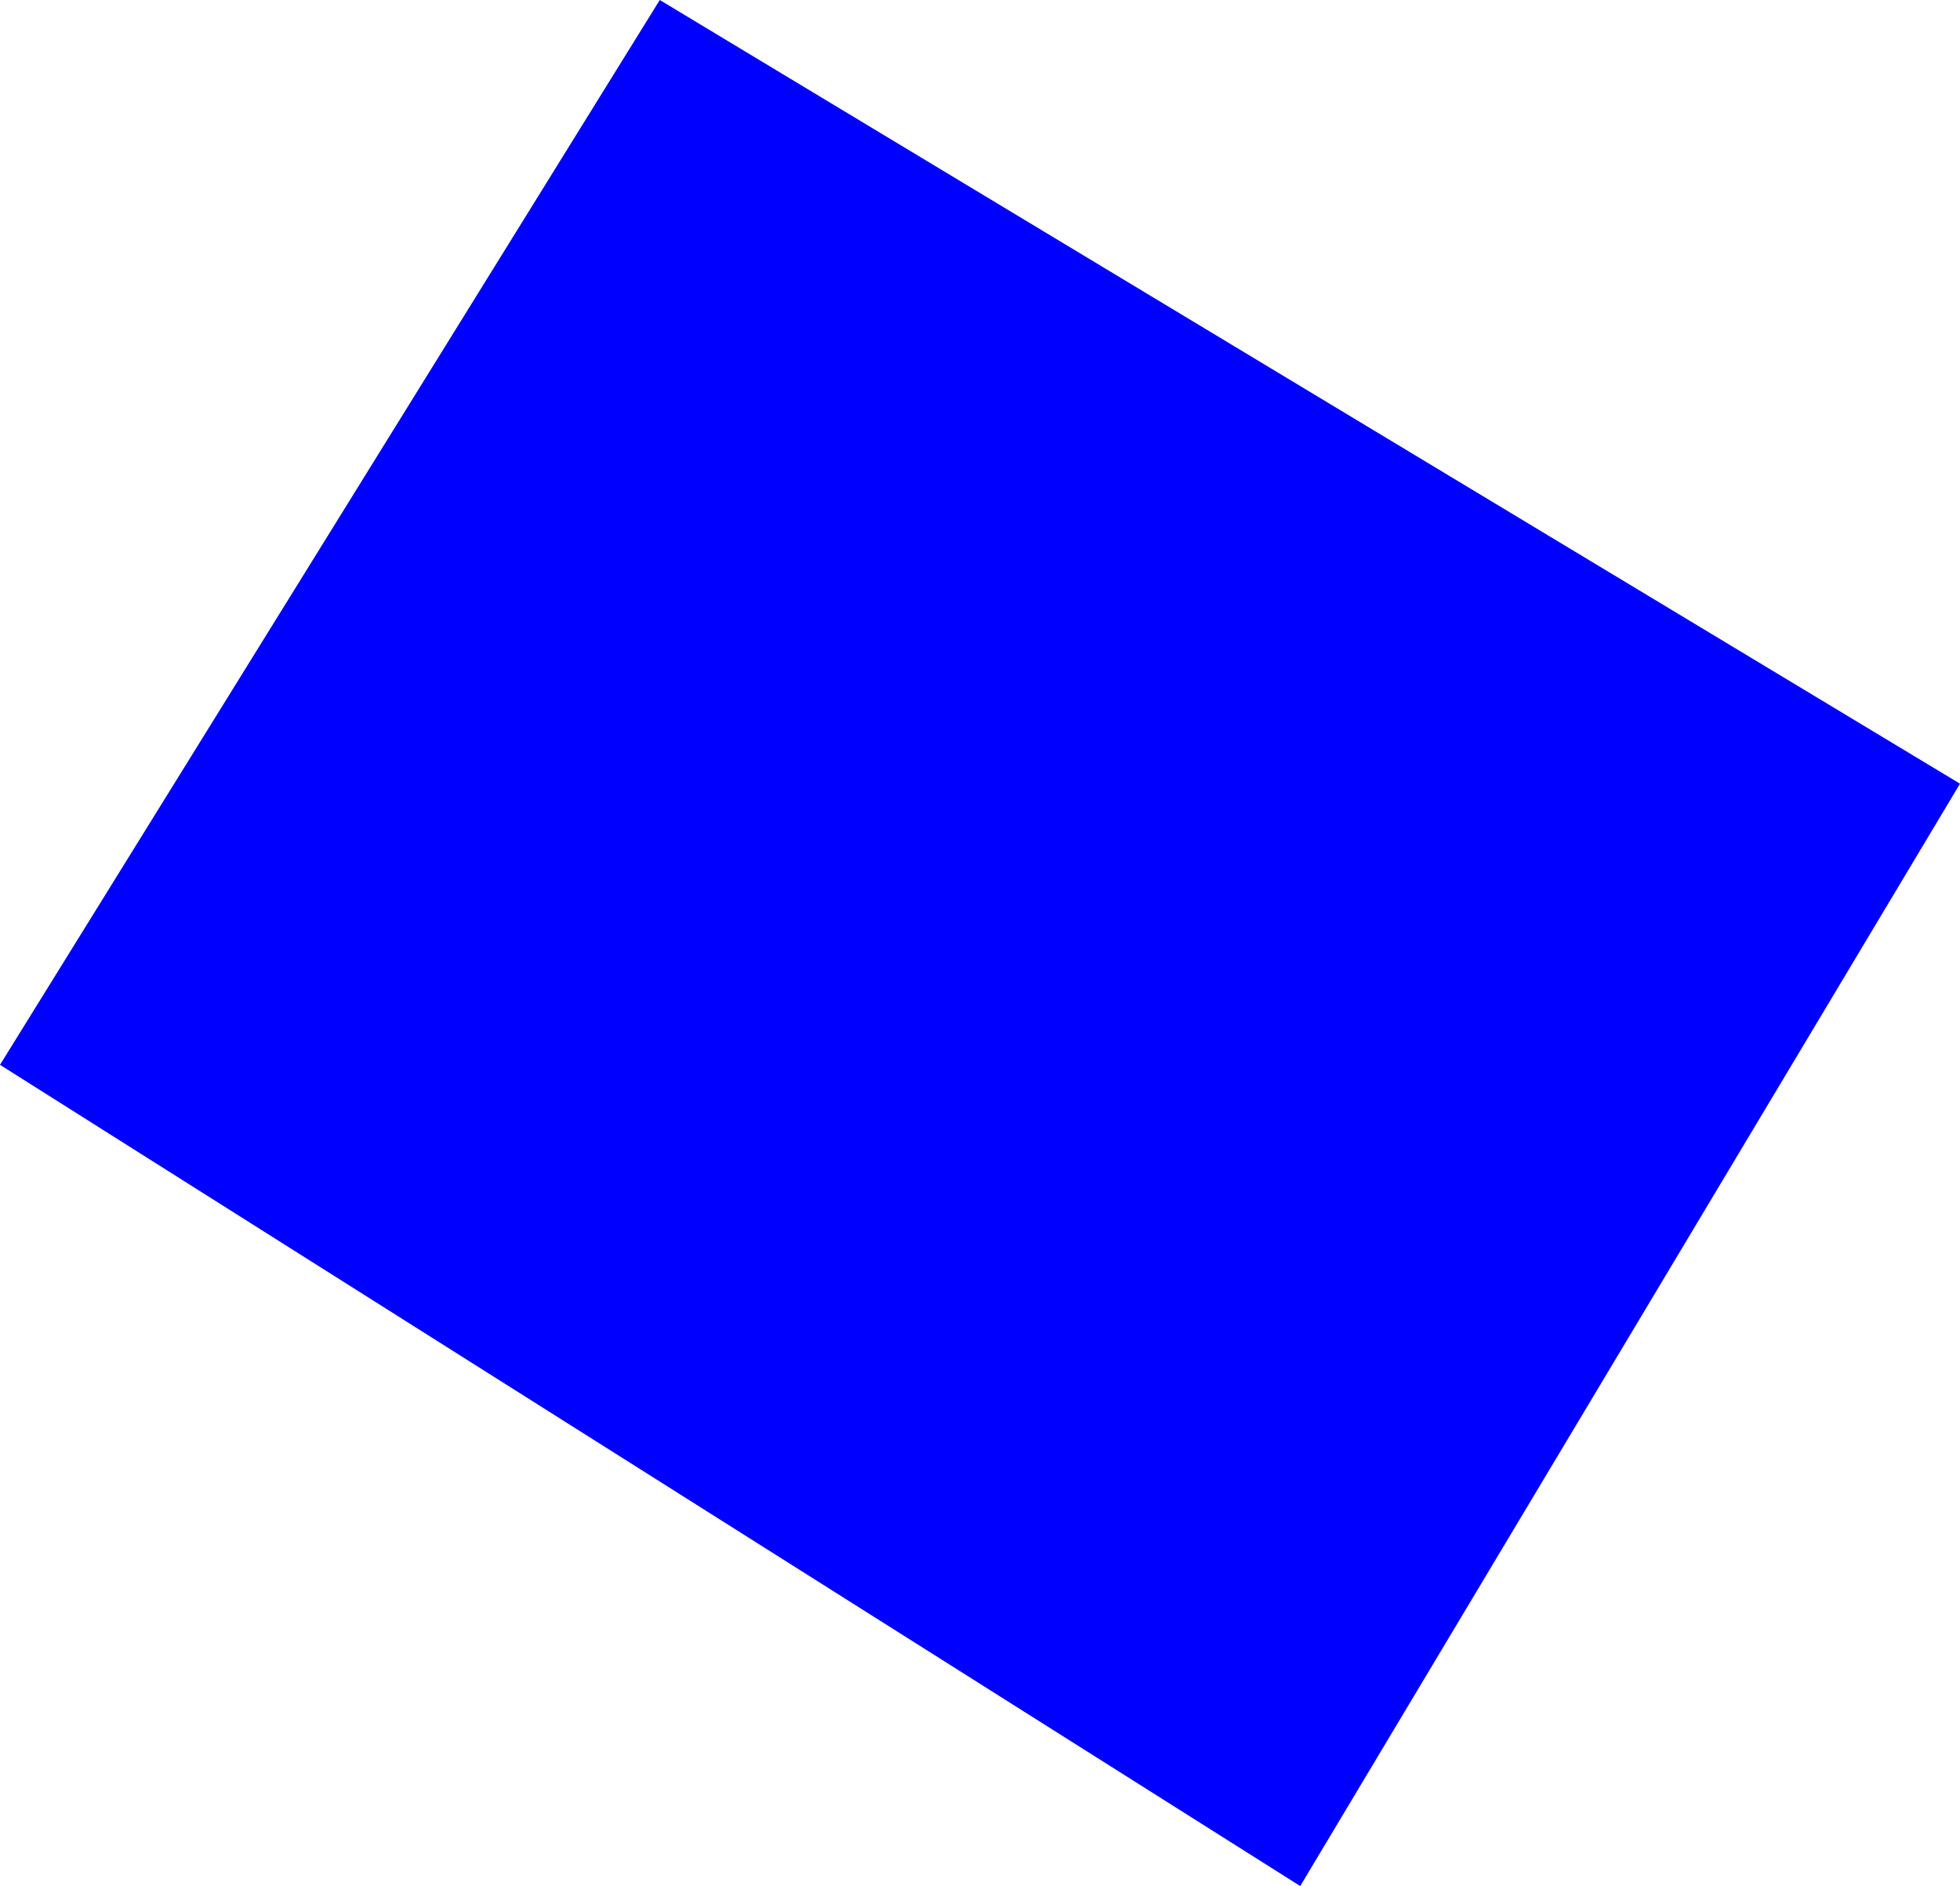 <?xml version="1.0" encoding="UTF-8" standalone="no"?>
<svg xmlns:xlink="http://www.w3.org/1999/xlink" height="600.45px" width="624.15px" xmlns="http://www.w3.org/2000/svg">
  <g transform="matrix(1.0, 0.0, 0.0, 1.0, 231.05, 227.5)">
    <path d="M183.0 372.95 L-231.05 111.5 -20.95 -227.5 393.1 22.0 183.0 372.95" fill="#0000ff" fill-rule="evenodd" stroke="none"/>
  </g>
</svg>
